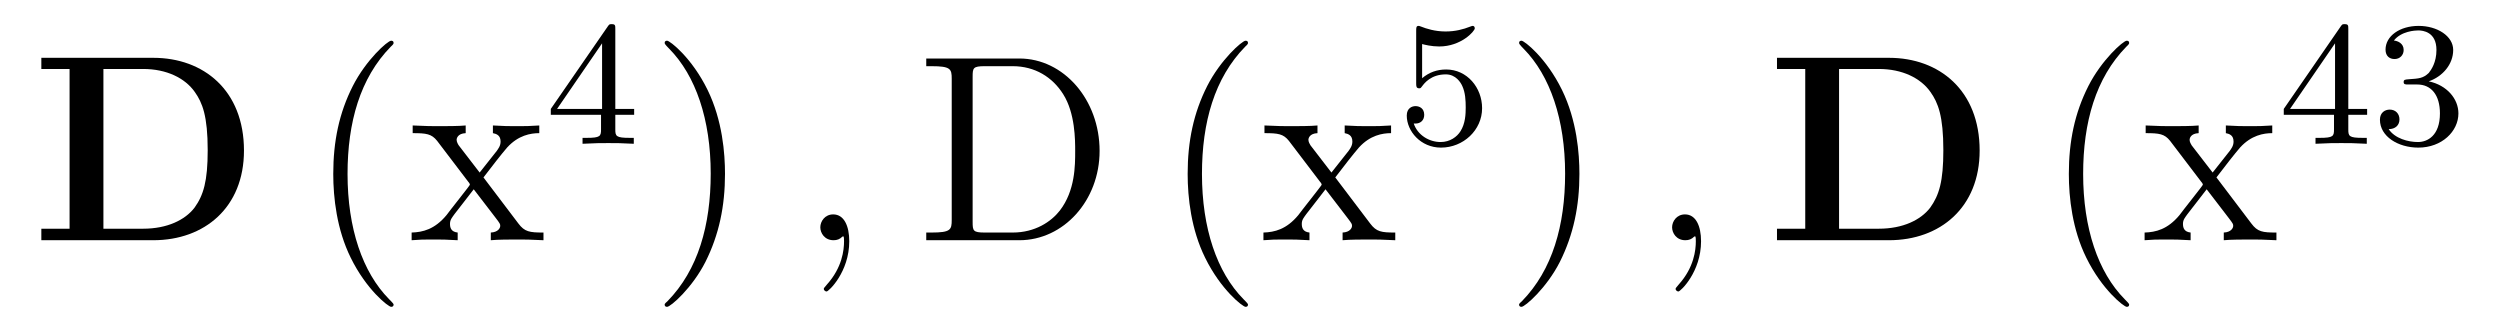 <?xml version='1.0'?>
<!-- This file was generated by dvisvgm 1.9.2 -->
<svg height='15pt' version='1.1' viewBox='0 -15 112 15' width='112pt' xmlns='http://www.w3.org/2000/svg' xmlns:xlink='http://www.w3.org/1999/xlink'>
<g id='page1'>
<g transform='matrix(1 0 0 1 -127 650)'>
<path d='M128.852 -662.41V-661.91H130.117V-654.754H128.852V-654.238H133.867C136.164 -654.238 137.93 -655.707 137.93 -658.254C137.93 -660.957 136.117 -662.41 133.867 -662.41H128.852ZM131.633 -654.754V-661.91H133.414C134.461 -661.91 135.289 -661.504 135.727 -660.879C136.07 -660.395 136.305 -659.801 136.305 -658.269C136.305 -656.879 136.117 -656.254 135.711 -655.691C135.289 -655.145 134.492 -654.754 133.414 -654.754H131.633ZM138.715 -654.238' fill-rule='evenodd'/>
<path d='M144.633 -651.348C144.633 -651.379 144.633 -651.395 144.43 -651.598C143.242 -652.801 142.57 -654.77 142.57 -657.207C142.57 -659.52 143.133 -661.504 144.508 -662.91C144.633 -663.02 144.633 -663.051 144.633 -663.082C144.633 -663.16 144.57 -663.176 144.523 -663.176C144.367 -663.176 143.398 -662.316 142.805 -661.145C142.195 -659.941 141.93 -658.676 141.93 -657.207C141.93 -656.145 142.086 -654.723 142.711 -653.457C143.414 -652.02 144.398 -651.254 144.523 -651.254C144.57 -651.254 144.633 -651.27 144.633 -651.348ZM148.66 -657.051C149.004 -657.504 149.504 -658.145 149.723 -658.395C150.223 -658.941 150.77 -659.035 151.16 -659.035V-659.379C150.645 -659.348 150.613 -659.348 150.16 -659.348C149.707 -659.348 149.676 -659.348 149.082 -659.379V-659.035C149.238 -659.004 149.426 -658.941 149.426 -658.66C149.426 -658.457 149.316 -658.332 149.254 -658.238L148.488 -657.27L147.551 -658.488C147.519 -658.535 147.457 -658.644 147.457 -658.738C147.457 -658.801 147.504 -659.019 147.863 -659.035V-659.379C147.566 -659.348 146.957 -659.348 146.645 -659.348C146.254 -659.348 146.223 -659.348 145.488 -659.379V-659.035C146.098 -659.035 146.332 -659.004 146.582 -658.691L147.973 -656.863C148.004 -656.832 148.051 -656.769 148.051 -656.723C148.051 -656.691 147.113 -655.52 147.004 -655.363C146.473 -654.723 145.941 -654.598 145.441 -654.582V-654.238C145.895 -654.27 145.91 -654.27 146.426 -654.27C146.879 -654.27 146.895 -654.27 147.504 -654.238V-654.582C147.207 -654.613 147.16 -654.801 147.16 -654.973C147.16 -655.16 147.254 -655.254 147.363 -655.41C147.551 -655.66 147.941 -656.145 148.223 -656.52L149.207 -655.238C149.41 -654.973 149.41 -654.957 149.41 -654.879C149.41 -654.785 149.316 -654.598 148.988 -654.582V-654.238C149.301 -654.27 149.879 -654.27 150.223 -654.27C150.613 -654.27 150.629 -654.27 151.348 -654.238V-654.582C150.723 -654.582 150.504 -654.613 150.223 -654.988L148.66 -657.051ZM151.434 -654.238' fill-rule='evenodd'/>
<path d='M154.566 -663.699C154.566 -663.855 154.566 -663.918 154.41 -663.918C154.301 -663.918 154.301 -663.918 154.223 -663.809L151.676 -660.121V-659.856H153.926V-659.199C153.926 -658.902 153.894 -658.824 153.285 -658.824H153.098V-658.559C153.785 -658.59 153.801 -658.59 154.254 -658.59C154.707 -658.59 154.723 -658.59 155.394 -658.559V-658.824H155.207C154.598 -658.824 154.566 -658.902 154.566 -659.199V-659.856H155.41V-660.121H154.566V-663.699ZM153.973 -663.059V-660.121H151.957L153.973 -663.059ZM155.641 -658.559' fill-rule='evenodd'/>
<path d='M159.48 -657.207C159.48 -658.113 159.371 -659.598 158.699 -660.973C157.996 -662.41 157.012 -663.176 156.887 -663.176C156.84 -663.176 156.777 -663.16 156.777 -663.082C156.777 -663.051 156.777 -663.02 156.981 -662.816C158.168 -661.613 158.84 -659.645 158.84 -657.223C158.84 -654.91 158.277 -652.91 156.902 -651.504C156.777 -651.395 156.777 -651.379 156.777 -651.348C156.777 -651.27 156.84 -651.254 156.887 -651.254C157.043 -651.254 158.012 -652.098 158.605 -653.27C159.215 -654.488 159.48 -655.77 159.48 -657.207ZM160.68 -654.238' fill-rule='evenodd'/>
<path d='M165.047 -654.191C165.047 -654.879 164.813 -655.395 164.328 -655.395C163.953 -655.395 163.75 -655.082 163.75 -654.816C163.75 -654.566 163.938 -654.238 164.344 -654.238C164.5 -654.238 164.625 -654.285 164.734 -654.395C164.75 -654.41 164.766 -654.41 164.781 -654.41C164.813 -654.41 164.813 -654.254 164.813 -654.191C164.813 -653.801 164.734 -653.019 164.047 -652.254C163.906 -652.098 163.906 -652.082 163.906 -652.051C163.906 -652.004 163.969 -651.941 164.031 -651.941C164.125 -651.941 165.047 -652.816 165.047 -654.191ZM165.957 -654.238' fill-rule='evenodd'/>
<path d='M168.496 -662.379V-662.035H168.73C169.59 -662.035 169.637 -661.91 169.637 -661.473V-655.145C169.637 -654.707 169.59 -654.582 168.73 -654.582H168.496V-654.238H172.668C174.652 -654.238 176.262 -656.019 176.262 -658.238C176.262 -660.535 174.652 -662.379 172.668 -662.379H168.496ZM171.121 -654.582C170.59 -654.582 170.574 -654.66 170.574 -655.066V-661.551C170.574 -661.957 170.59 -662.035 171.121 -662.035H172.371C173.355 -662.035 174.152 -661.551 174.637 -660.77C175.168 -659.926 175.168 -658.723 175.168 -658.238C175.168 -657.582 175.168 -656.457 174.48 -655.566C174.09 -655.066 173.371 -654.582 172.371 -654.582H171.121ZM176.996 -654.238' fill-rule='evenodd'/>
<path d='M182.91 -651.348C182.91 -651.379 182.91 -651.395 182.707 -651.598C181.52 -652.801 180.848 -654.77 180.848 -657.207C180.848 -659.52 181.41 -661.504 182.785 -662.91C182.91 -663.02 182.91 -663.051 182.91 -663.082C182.91 -663.16 182.848 -663.176 182.801 -663.176C182.645 -663.176 181.676 -662.316 181.082 -661.145C180.473 -659.941 180.207 -658.676 180.207 -657.207C180.207 -656.145 180.363 -654.723 180.988 -653.457C181.691 -652.02 182.676 -651.254 182.801 -651.254C182.848 -651.254 182.91 -651.27 182.91 -651.348ZM183.594 -654.238' fill-rule='evenodd'/>
<path d='M186.82 -657.051C187.164 -657.504 187.664 -658.145 187.883 -658.395C188.383 -658.941 188.93 -659.035 189.32 -659.035V-659.379C188.805 -659.348 188.773 -659.348 188.32 -659.348S187.836 -659.348 187.242 -659.379V-659.035C187.398 -659.004 187.586 -658.941 187.586 -658.66C187.586 -658.457 187.477 -658.332 187.414 -658.238L186.648 -657.27L185.711 -658.488C185.68 -658.535 185.617 -658.644 185.617 -658.738C185.617 -658.801 185.664 -659.019 186.023 -659.035V-659.379C185.727 -659.348 185.117 -659.348 184.805 -659.348C184.414 -659.348 184.383 -659.348 183.648 -659.379V-659.035C184.258 -659.035 184.492 -659.004 184.742 -658.691L186.133 -656.863C186.164 -656.832 186.211 -656.769 186.211 -656.723C186.211 -656.691 185.273 -655.52 185.164 -655.363C184.633 -654.723 184.102 -654.598 183.602 -654.582V-654.238C184.055 -654.27 184.07 -654.27 184.586 -654.27C185.039 -654.27 185.055 -654.27 185.664 -654.238V-654.582C185.367 -654.613 185.32 -654.801 185.32 -654.973C185.32 -655.16 185.414 -655.254 185.523 -655.41C185.711 -655.66 186.102 -656.145 186.383 -656.52L187.367 -655.238C187.57 -654.973 187.57 -654.957 187.57 -654.879C187.57 -654.785 187.477 -654.598 187.148 -654.582V-654.238C187.461 -654.27 188.039 -654.27 188.383 -654.27C188.773 -654.27 188.789 -654.27 189.508 -654.238V-654.582C188.883 -654.582 188.664 -654.613 188.383 -654.988L186.82 -657.051ZM189.594 -654.238' fill-rule='evenodd'/>
<path d='M190.711 -663.027C190.82 -662.996 191.133 -662.918 191.477 -662.918C192.461 -662.918 193.07 -663.606 193.07 -663.73C193.07 -663.824 193.008 -663.84 192.977 -663.84C192.961 -663.84 192.946 -663.84 192.868 -663.809C192.554 -663.684 192.196 -663.59 191.758 -663.59C191.289 -663.59 190.898 -663.715 190.664 -663.809C190.586 -663.84 190.57 -663.84 190.555 -663.84C190.445 -663.84 190.445 -663.762 190.445 -663.606V-661.277C190.445 -661.137 190.445 -661.043 190.586 -661.043C190.648 -661.043 190.664 -661.074 190.711 -661.137C190.805 -661.262 191.102 -661.668 191.773 -661.668C192.227 -661.668 192.445 -661.293 192.508 -661.152C192.648 -660.855 192.664 -660.496 192.664 -660.184C192.664 -659.887 192.648 -659.465 192.43 -659.121C192.274 -658.871 191.961 -658.637 191.539 -658.637C191.023 -658.637 190.508 -658.949 190.336 -659.465C190.352 -659.465 190.398 -659.465 190.414 -659.465C190.633 -659.465 190.805 -659.605 190.805 -659.856C190.805 -660.152 190.586 -660.246 190.414 -660.246C190.273 -660.246 190.023 -660.168 190.023 -659.824C190.023 -659.121 190.648 -658.387 191.555 -658.387C192.554 -658.387 193.398 -659.168 193.398 -660.152C193.398 -661.074 192.726 -661.887 191.789 -661.887C191.383 -661.887 191.023 -661.762 190.711 -661.496V-663.027ZM193.801 -658.559' fill-rule='evenodd'/>
<path d='M197.758 -657.207C197.758 -658.113 197.648 -659.598 196.976 -660.973C196.273 -662.41 195.289 -663.176 195.164 -663.176C195.118 -663.176 195.055 -663.16 195.055 -663.082C195.055 -663.051 195.055 -663.02 195.258 -662.816C196.445 -661.613 197.117 -659.645 197.117 -657.223C197.117 -654.91 196.555 -652.91 195.18 -651.504C195.055 -651.395 195.055 -651.379 195.055 -651.348C195.055 -651.27 195.118 -651.254 195.164 -651.254C195.32 -651.254 196.289 -652.098 196.883 -653.27C197.492 -654.488 197.758 -655.77 197.758 -657.207ZM198.958 -654.238' fill-rule='evenodd'/>
<path d='M203.207 -654.191C203.207 -654.879 202.973 -655.395 202.488 -655.395C202.114 -655.395 201.91 -655.082 201.91 -654.816C201.91 -654.566 202.098 -654.238 202.504 -654.238C202.66 -654.238 202.786 -654.285 202.895 -654.395C202.91 -654.41 202.926 -654.41 202.942 -654.41C202.973 -654.41 202.973 -654.254 202.973 -654.191C202.973 -653.801 202.895 -653.019 202.207 -652.254C202.067 -652.098 202.067 -652.082 202.067 -652.051C202.067 -652.004 202.129 -651.941 202.192 -651.941C202.285 -651.941 203.207 -652.816 203.207 -654.191ZM204.118 -654.238' fill-rule='evenodd'/>
<path d='M206.609 -662.41V-661.91H207.875V-654.754H206.609V-654.238H211.625C213.922 -654.238 215.688 -655.707 215.688 -658.254C215.688 -660.957 213.875 -662.41 211.625 -662.41H206.609ZM209.39 -654.754V-661.91H211.172C212.219 -661.91 213.047 -661.504 213.485 -660.879C213.828 -660.395 214.062 -659.801 214.062 -658.269C214.062 -656.879 213.875 -656.254 213.469 -655.691C213.047 -655.145 212.25 -654.754 211.172 -654.754H209.39ZM216.473 -654.238' fill-rule='evenodd'/>
<path d='M222.386 -651.348C222.386 -651.379 222.386 -651.395 222.184 -651.598C220.996 -652.801 220.325 -654.77 220.325 -657.207C220.325 -659.52 220.886 -661.504 222.262 -662.91C222.386 -663.02 222.386 -663.051 222.386 -663.082C222.386 -663.16 222.324 -663.176 222.277 -663.176C222.121 -663.176 221.153 -662.316 220.559 -661.145C219.949 -659.941 219.684 -658.676 219.684 -657.207C219.684 -656.145 219.84 -654.723 220.465 -653.457C221.168 -652.02 222.152 -651.254 222.277 -651.254C222.324 -651.254 222.386 -651.27 222.386 -651.348ZM223.07 -654.238' fill-rule='evenodd'/>
<path d='M226.297 -657.051C226.64 -657.504 227.141 -658.145 227.359 -658.395C227.86 -658.941 228.407 -659.035 228.797 -659.035V-659.379C228.281 -659.348 228.25 -659.348 227.797 -659.348C227.344 -659.348 227.312 -659.348 226.718 -659.379V-659.035C226.876 -659.004 227.063 -658.941 227.063 -658.66C227.063 -658.457 226.954 -658.332 226.891 -658.238L226.126 -657.27L225.187 -658.488C225.156 -658.535 225.094 -658.644 225.094 -658.738C225.094 -658.801 225.14 -659.019 225.5 -659.035V-659.379C225.203 -659.348 224.593 -659.348 224.281 -659.348C223.891 -659.348 223.859 -659.348 223.126 -659.379V-659.035C223.734 -659.035 223.969 -659.004 224.219 -658.691L225.61 -656.863C225.641 -656.832 225.688 -656.769 225.688 -656.723C225.688 -656.691 224.75 -655.52 224.641 -655.363C224.11 -654.723 223.578 -654.598 223.078 -654.582V-654.238C223.531 -654.27 223.547 -654.27 224.063 -654.27C224.515 -654.27 224.531 -654.27 225.14 -654.238V-654.582C224.844 -654.613 224.797 -654.801 224.797 -654.973C224.797 -655.16 224.891 -655.254 225 -655.41C225.187 -655.66 225.578 -656.145 225.859 -656.52L226.843 -655.238C227.047 -654.973 227.047 -654.957 227.047 -654.879C227.047 -654.785 226.954 -654.598 226.625 -654.582V-654.238C226.938 -654.27 227.515 -654.27 227.86 -654.27C228.25 -654.27 228.265 -654.27 228.984 -654.238V-654.582C228.359 -654.582 228.14 -654.613 227.86 -654.988L226.297 -657.051ZM229.07 -654.238' fill-rule='evenodd'/>
<path d='M232.204 -663.699C232.204 -663.855 232.204 -663.918 232.046 -663.918C231.937 -663.918 231.937 -663.918 231.859 -663.809L229.313 -660.121V-659.856H231.563V-659.199C231.563 -658.902 231.532 -658.824 230.922 -658.824H230.735V-658.559C231.422 -658.59 231.438 -658.59 231.89 -658.59C232.344 -658.59 232.36 -658.59 233.032 -658.559V-658.824H232.843C232.235 -658.824 232.204 -658.902 232.204 -659.199V-659.856H233.047V-660.121H232.204V-663.699ZM231.61 -663.059V-660.121H229.594L231.61 -663.059ZM235.292 -661.215C235.918 -661.215 236.309 -660.746 236.309 -659.918C236.309 -658.918 235.746 -658.637 235.325 -658.637C234.887 -658.637 234.293 -658.793 234.012 -659.215C234.308 -659.215 234.496 -659.387 234.496 -659.652C234.496 -659.902 234.324 -660.09 234.059 -660.09C233.856 -660.09 233.621 -659.965 233.621 -659.637C233.621 -658.887 234.433 -658.387 235.34 -658.387C236.402 -658.387 237.137 -659.121 237.137 -659.918C237.137 -660.574 236.621 -661.184 235.808 -661.356C236.434 -661.574 236.903 -662.121 236.903 -662.762C236.903 -663.387 236.184 -663.84 235.356 -663.84C234.511 -663.84 233.872 -663.387 233.872 -662.777C233.872 -662.481 234.059 -662.355 234.277 -662.355C234.511 -662.355 234.684 -662.527 234.684 -662.762C234.684 -663.059 234.418 -663.168 234.246 -663.184C234.575 -663.606 235.199 -663.637 235.34 -663.637C235.543 -663.637 236.153 -663.574 236.153 -662.762C236.153 -662.199 235.918 -661.871 235.808 -661.731C235.559 -661.496 235.387 -661.48 234.902 -661.449C234.746 -661.434 234.684 -661.434 234.684 -661.324C234.684 -661.215 234.762 -661.215 234.887 -661.215H235.292ZM237.476 -658.559' fill-rule='evenodd'/>
</g>
</g>
</svg>
